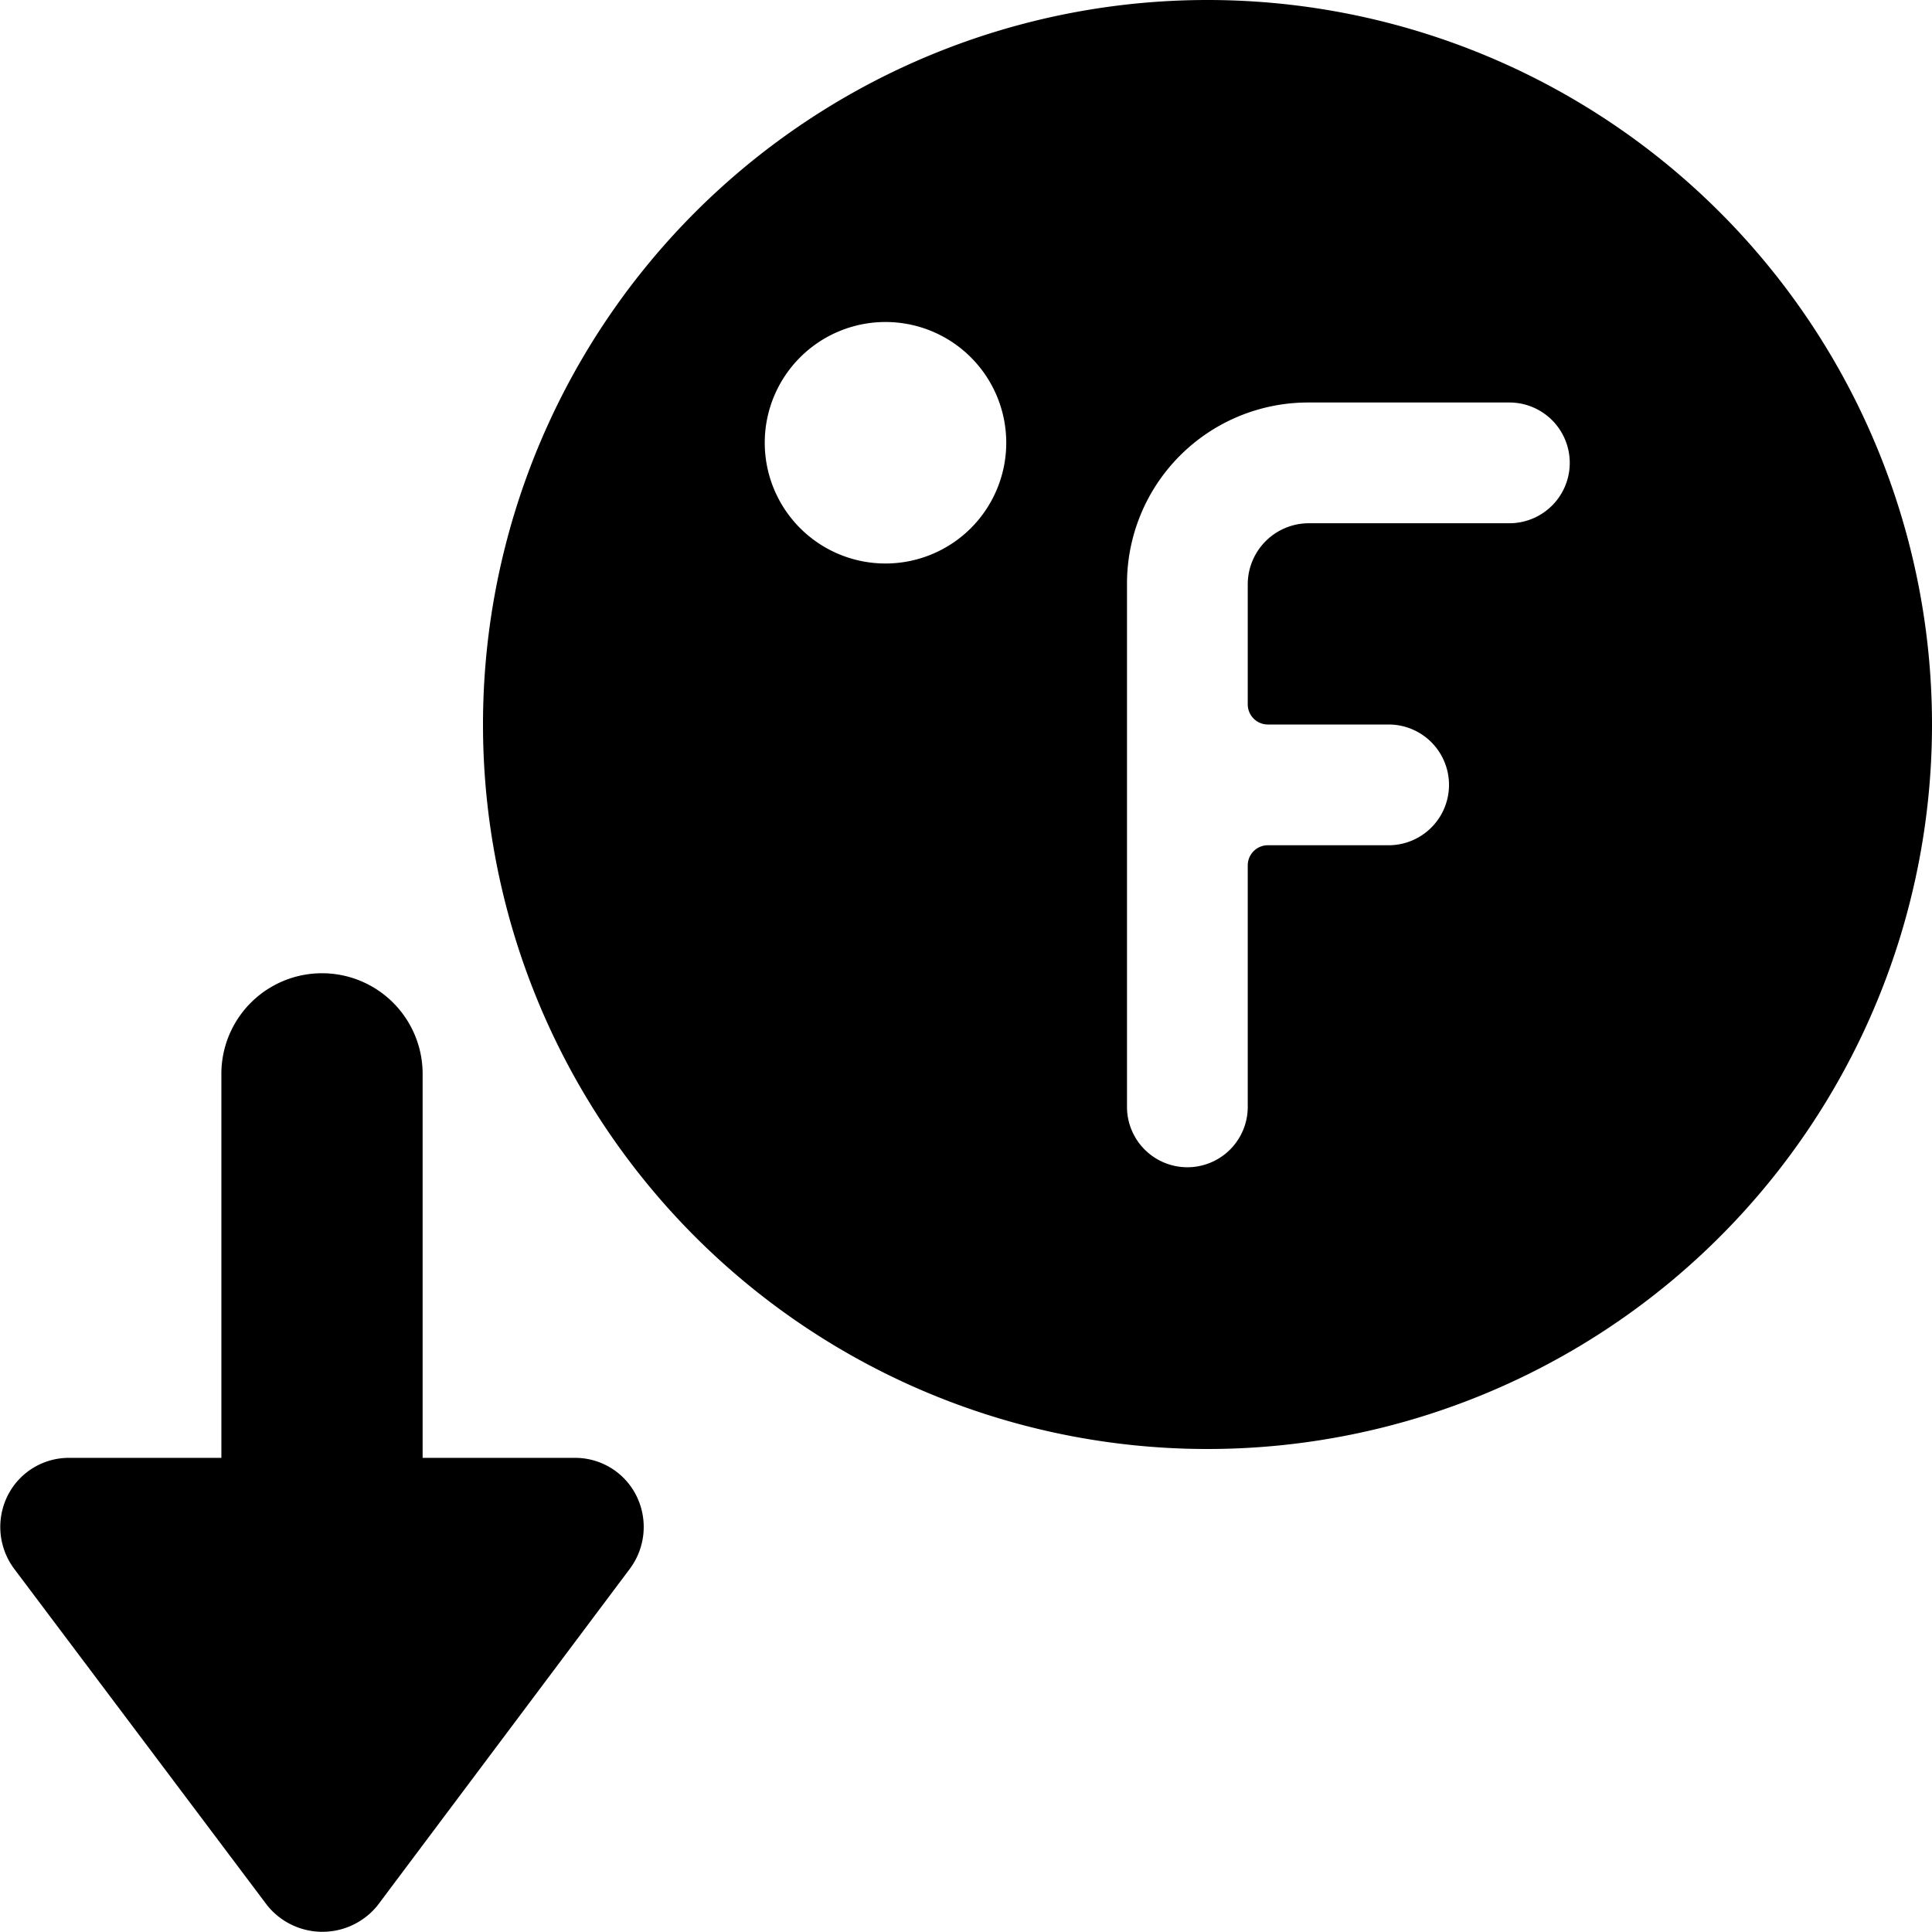 <svg xmlns="http://www.w3.org/2000/svg" viewBox="0 0 24 24"><g><path d="M15 0a9 9 0 1 0 9 9 9 9 0 0 0 -9 -9Zm-4 7a1.5 1.5 0 1 1 1.5 -1.5A1.5 1.5 0 0 1 11 7Zm7.75 -0.5h-2.5a0.76 0.76 0 0 0 -0.75 0.75v1.5a0.25 0.25 0 0 0 0.25 0.25h1.5a0.75 0.75 0 0 1 0 1.5h-1.5a0.25 0.25 0 0 0 -0.25 0.25v3a0.75 0.75 0 0 1 -1.5 0v-6.5A2.25 2.25 0 0 1 16.25 5h2.5a0.75 0.75 0 0 1 0 1.5Z" fill="#000000" stroke-width="1"></path><path d="M0.86 18.11a0.85 0.85 0 0 0 -0.77 0.48 0.87 0.87 0 0 0 0.08 0.89l3.15 4.19a0.88 0.88 0 0 0 1.37 0l3.14 -4.19a0.87 0.87 0 0 0 0.08 -0.89 0.85 0.85 0 0 0 -0.77 -0.48H5.25v-4.77a1.25 1.25 0 0 0 -2.5 0v4.77H0.86Z" fill="#000000" stroke-width="1"></path></g></svg>